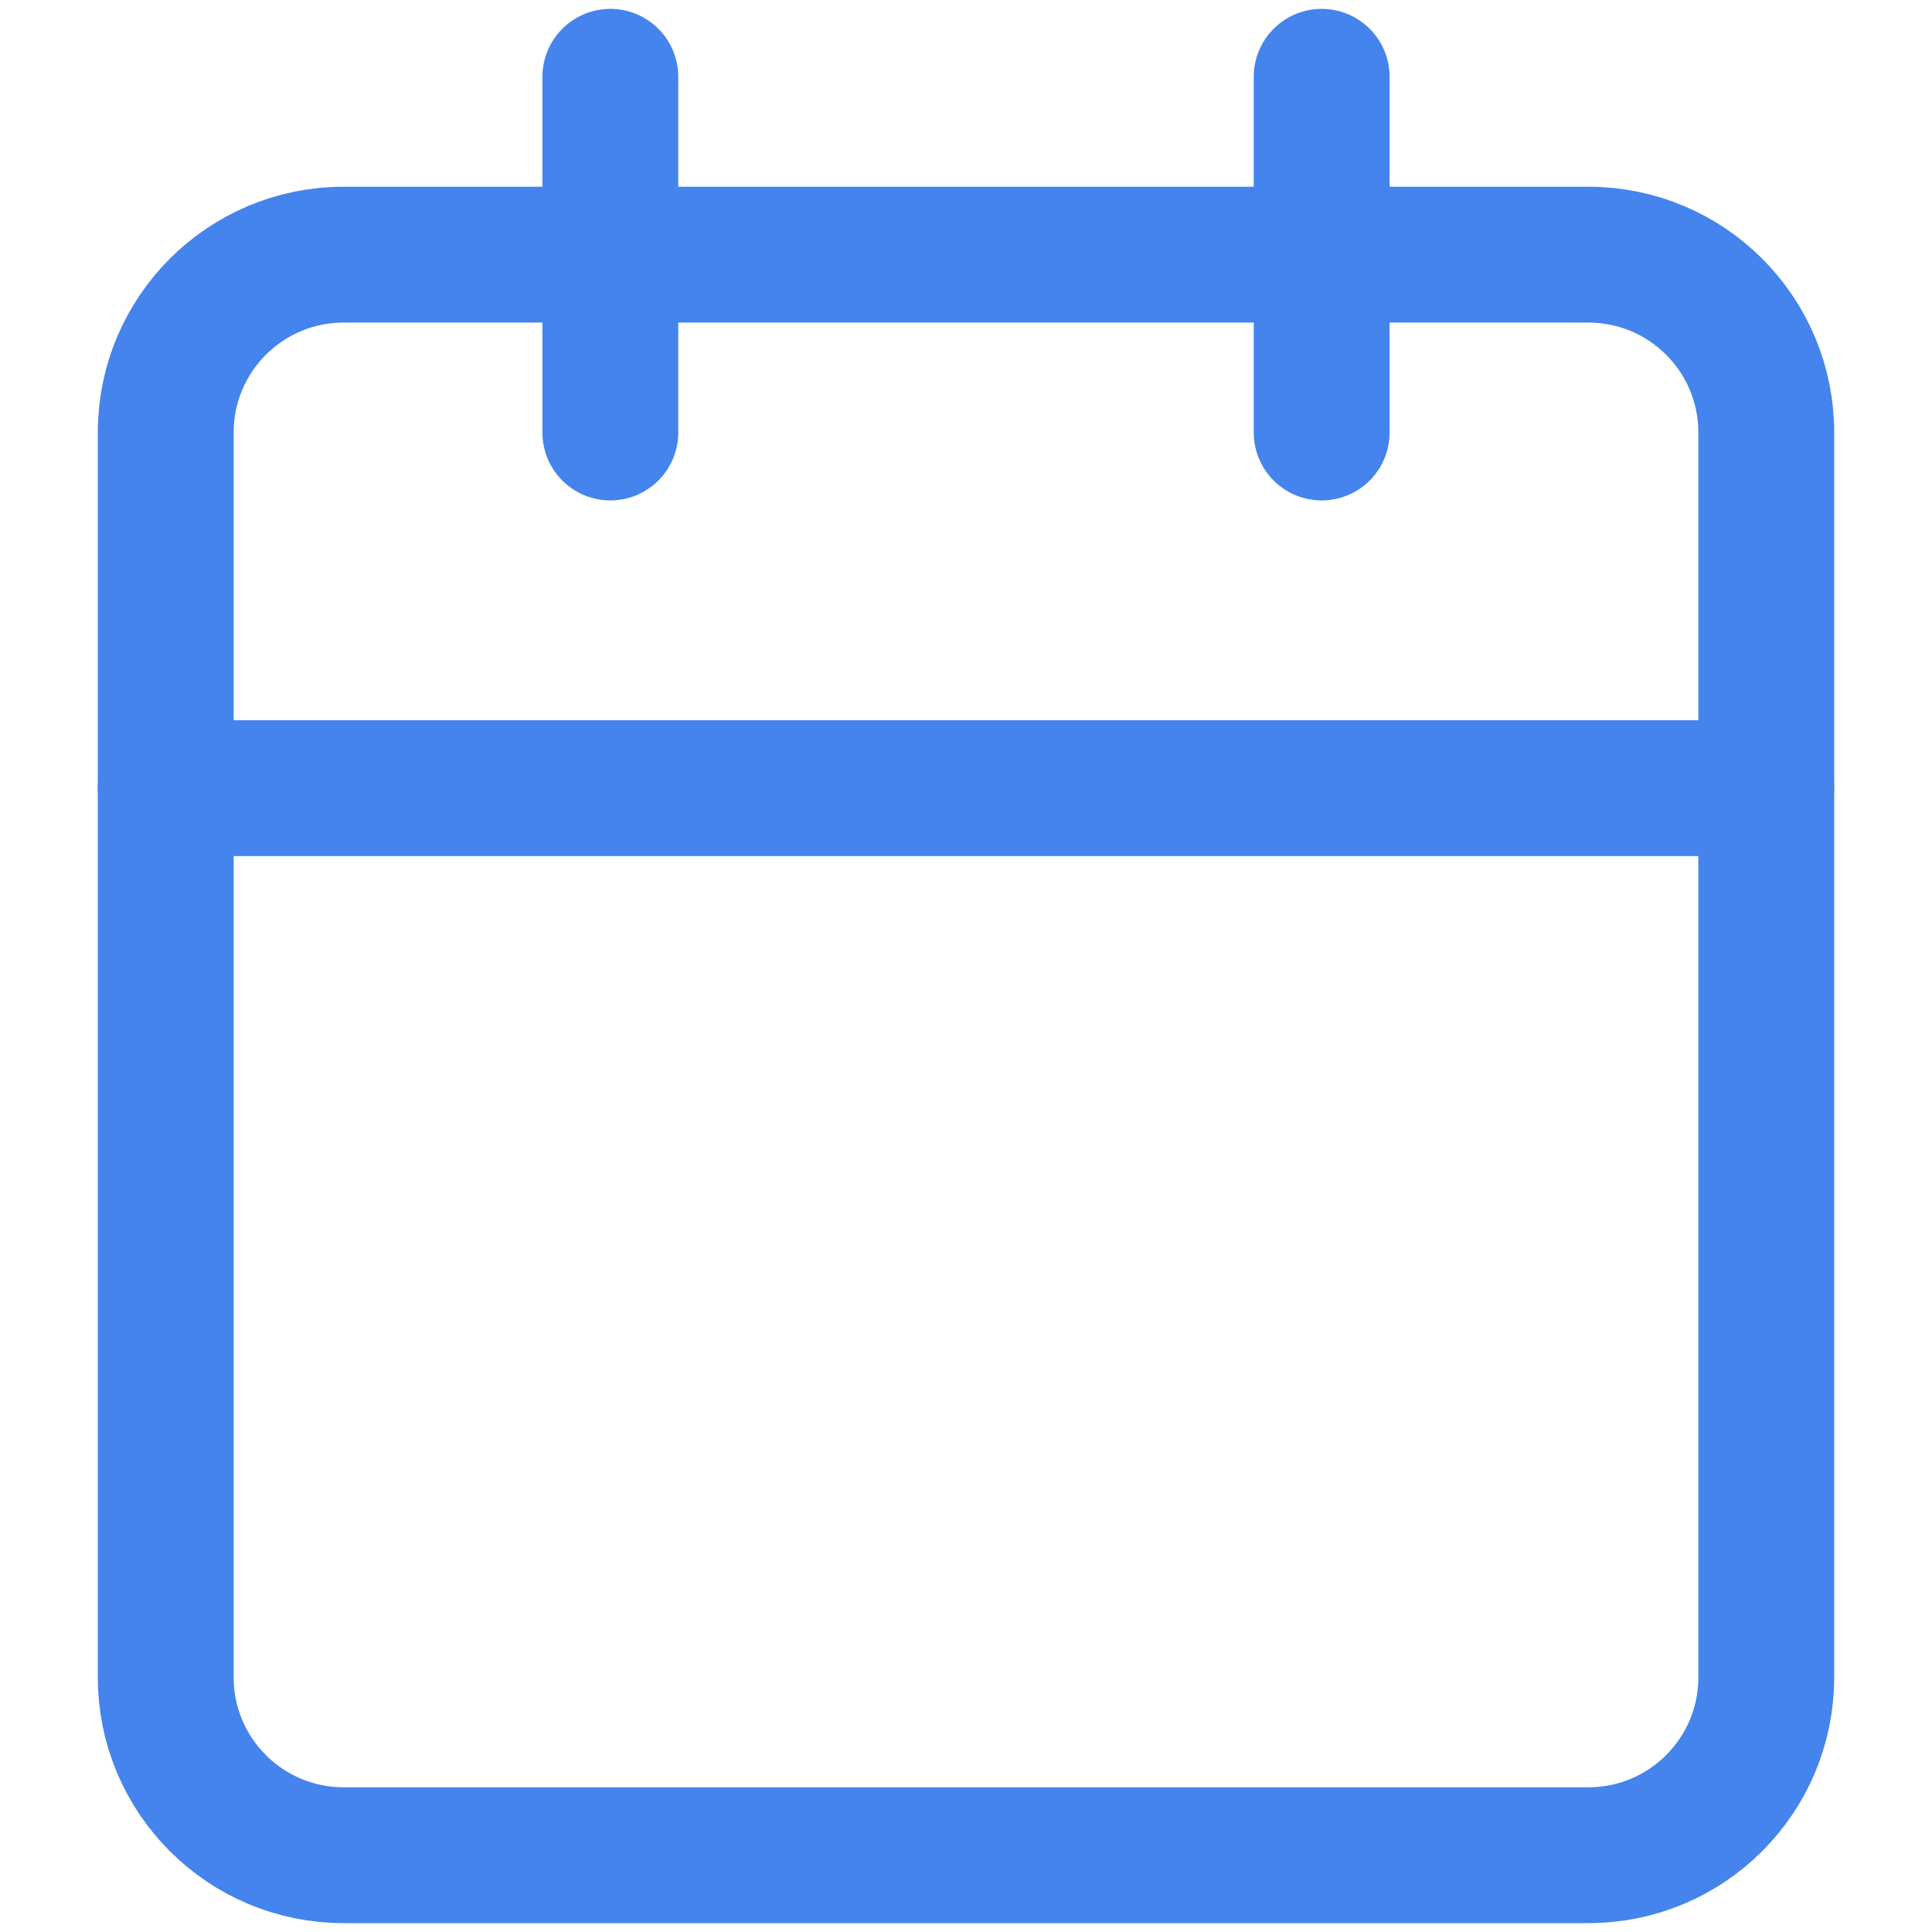 <svg width="64" height="64" viewBox="0 0 64 64" fill="none" xmlns="http://www.w3.org/2000/svg">
<path d="M52.619 8.436H11.381C8.128 8.436 5.49 11.073 5.49 14.327V55.565C5.49 58.818 8.128 61.456 11.381 61.456H52.619C55.873 61.456 58.51 58.818 58.51 55.565V14.327C58.51 11.073 55.873 8.436 52.619 8.436Z" stroke="#4484EC" stroke-width="4.5" stroke-linecap="round" stroke-linejoin="round"/>
<path d="M43.782 2.544V14.327" stroke="#4484EC" stroke-width="4.5" stroke-linecap="round" stroke-linejoin="round"/>
<path d="M20.218 2.544V14.327" stroke="#4484EC" stroke-width="4.5" stroke-linecap="round" stroke-linejoin="round"/>
<path d="M5.49 26.109H58.51" stroke="#4484EC" stroke-width="4.5" stroke-linecap="round" stroke-linejoin="round"/>
</svg>

